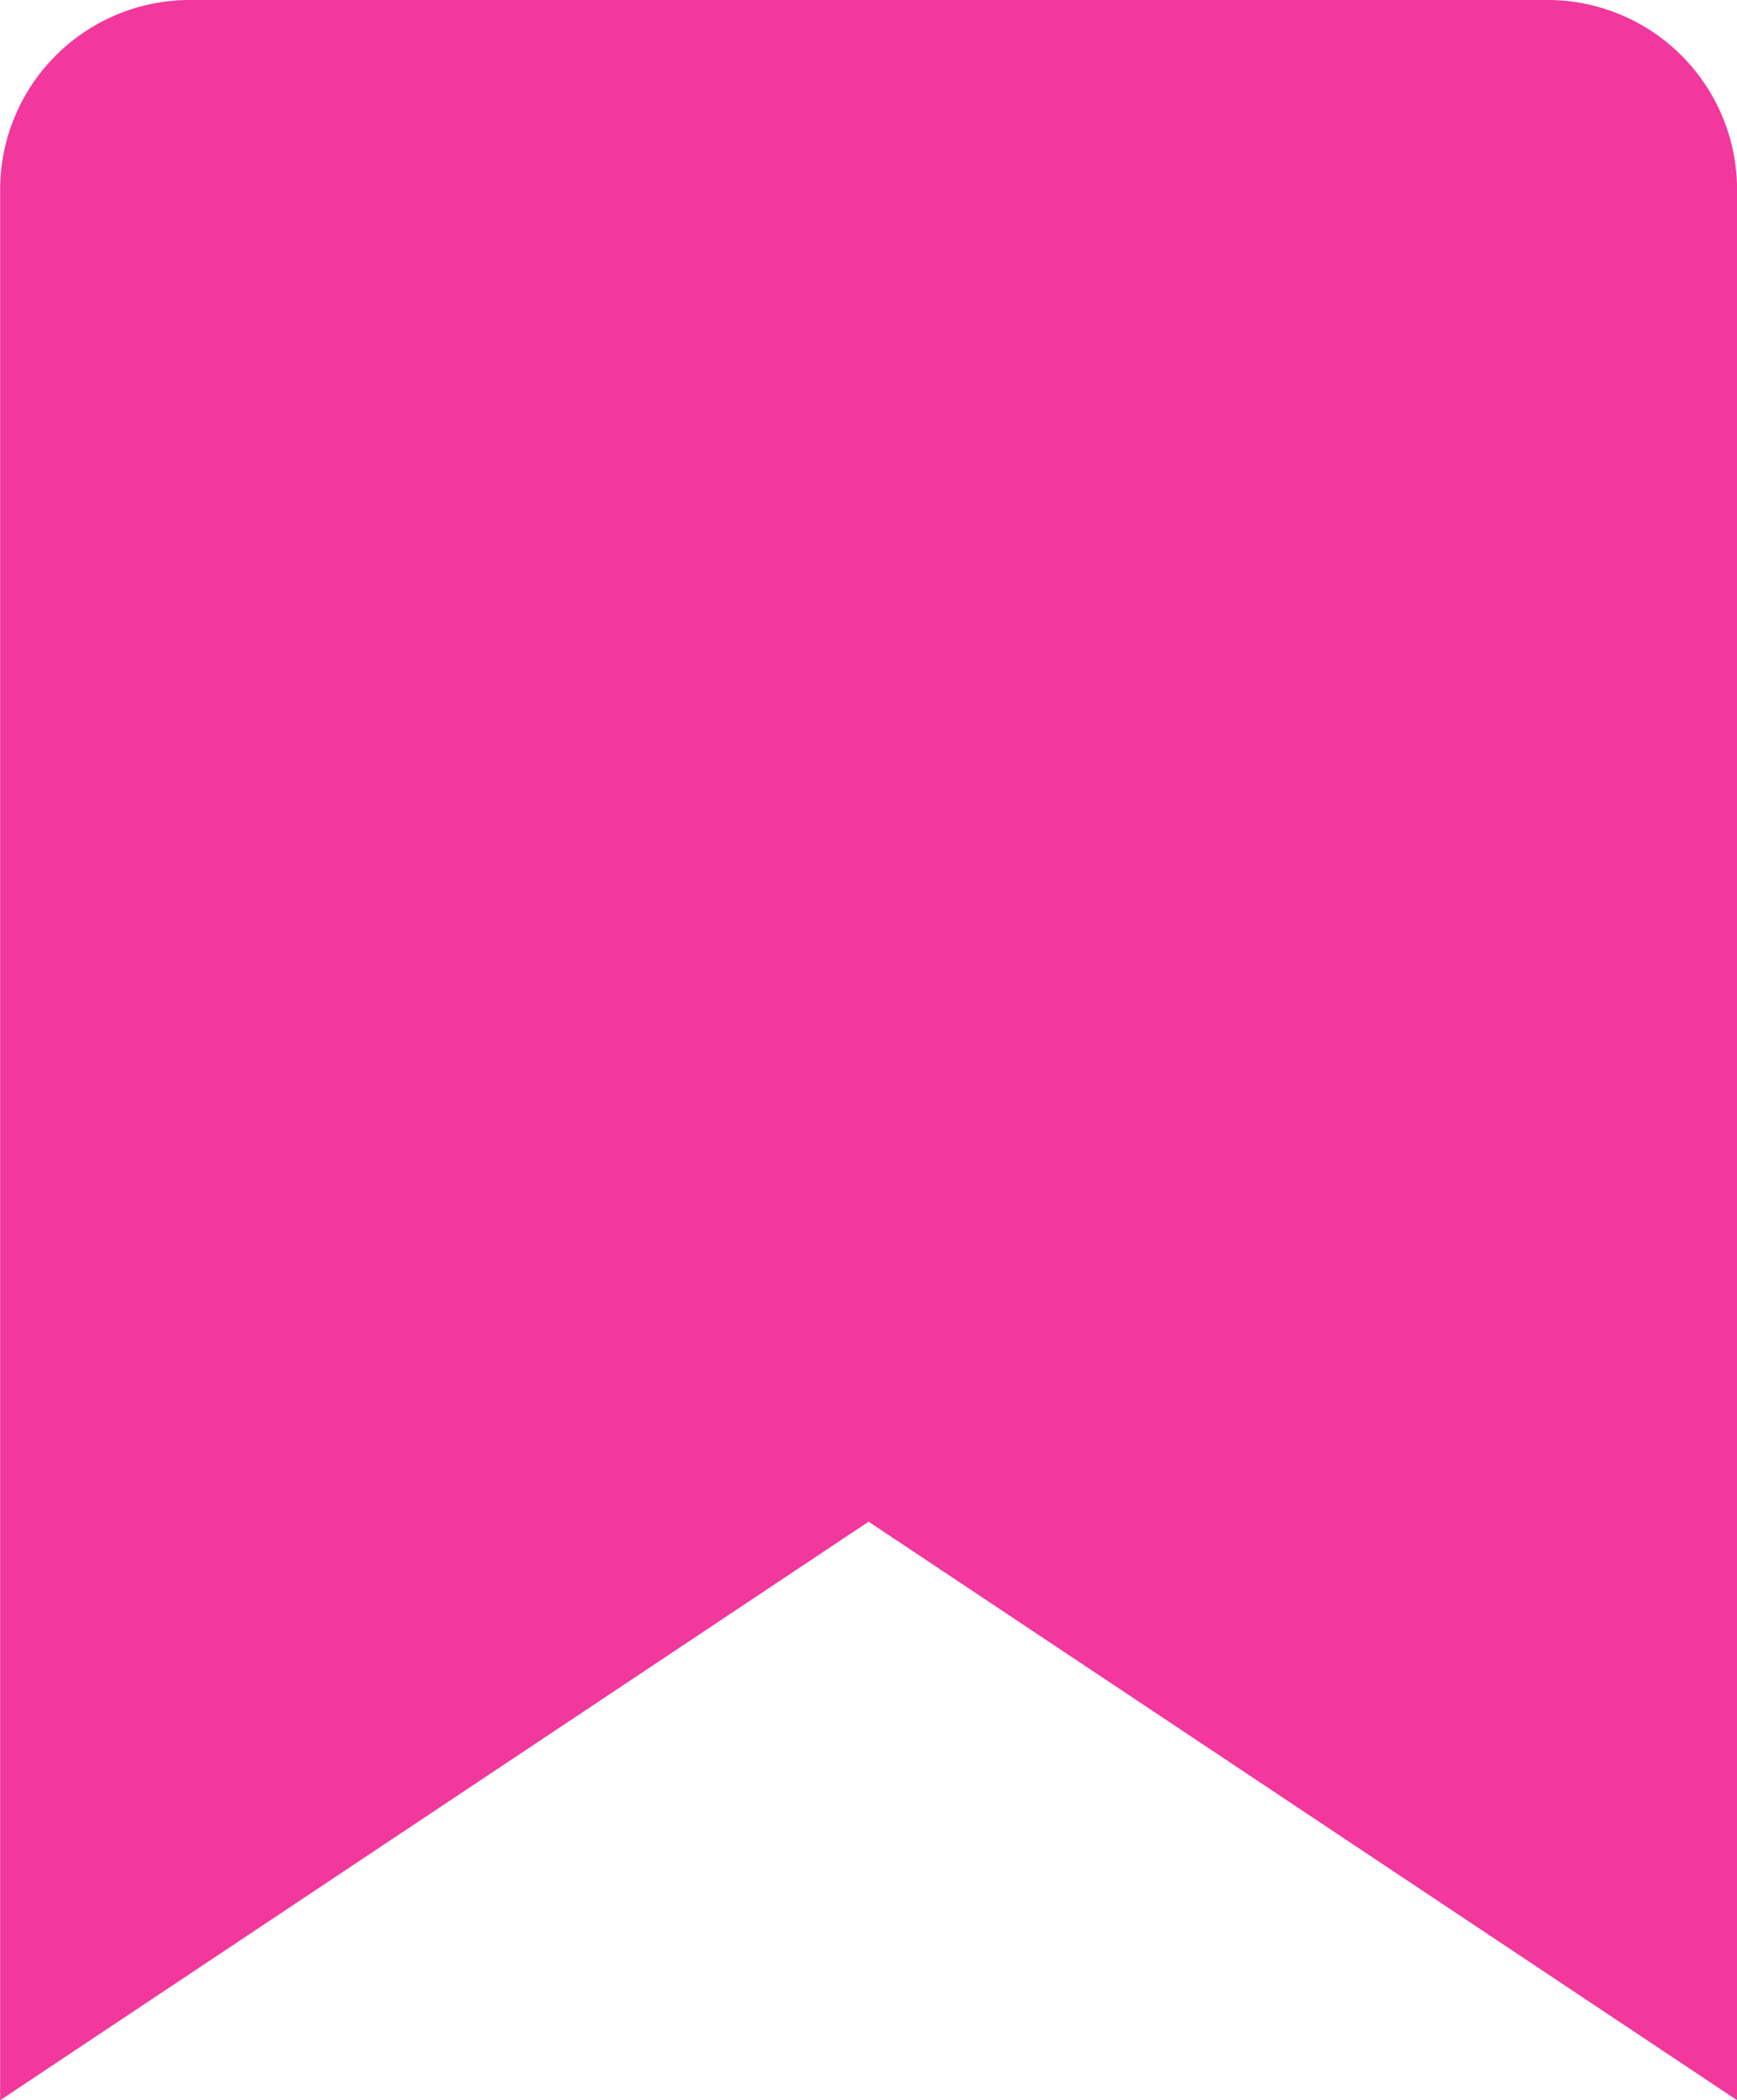 <svg xmlns="http://www.w3.org/2000/svg" width="55.002" height="66.471" viewBox="0 0 55.002 66.471">
  <path id="Subtraction_3" data-name="Subtraction 3" d="M24439,14695.472v0l0-60.471a6.008,6.008,0,0,1,6-6h43a6.005,6.005,0,0,1,6,6v60.47l-27.5-18.309-27.5,18.311Z" transform="translate(-24438.996 -14629.001)" fill="#f2379d"/>
</svg>

